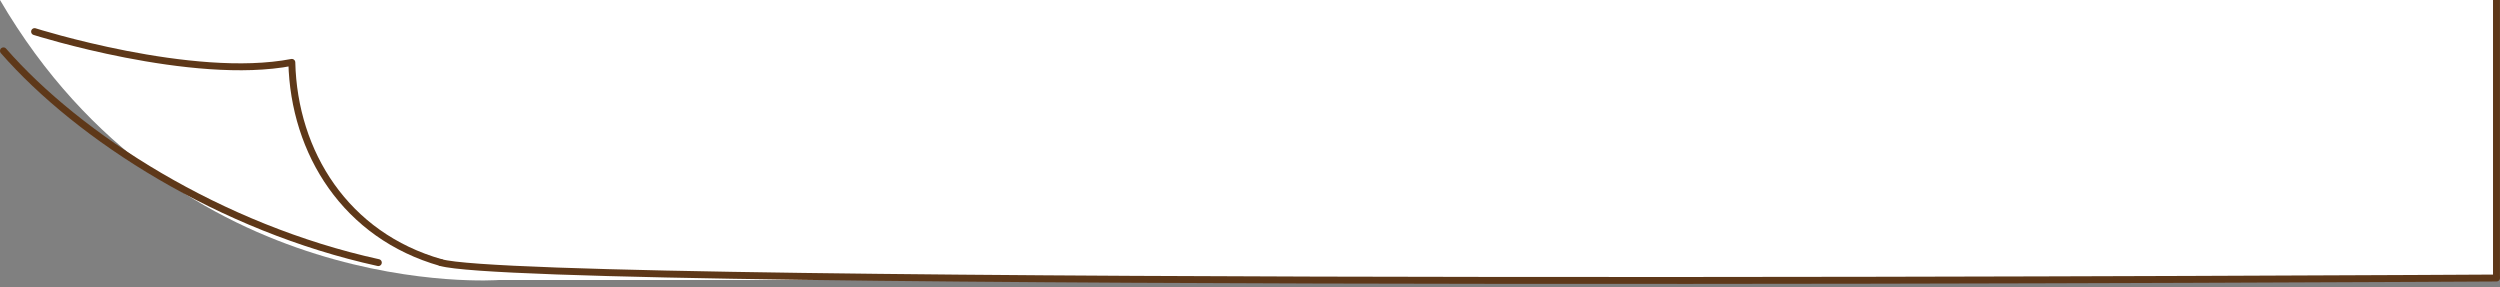 <?xml version="1.0" encoding="UTF-8"?><svg id="_レイヤー_2" xmlns="http://www.w3.org/2000/svg" viewBox="0 0 722 83"><rect x="0" y="0" width="722" height="83" fill="#808080" stroke="none"/><defs><style>.cls-1,.cls-2,.cls-3{fill:none;}.cls-2,.cls-3{stroke:#5e3819;stroke-linejoin:round;stroke-width:2px;}.cls-4{fill:#fff;}.cls-3{stroke-linecap:round;}</style></defs><g id="design"><rect class="cls-1" x=".02" width="721.98" height="83"/><path class="cls-4" d="M0,0h720.98v80.87H144S51.34,87.77,0,0Z"/><path class="cls-3" d="M9.99,9.13s45.58,14.45,74.29,8.89c.62,26.13,15.61,50.03,43.08,57.82"/><path class="cls-3" d="M1,14.69c21.85,25.02,62.68,51.15,108.26,61.15"/><path class="cls-3" d="M127.36,75.84c27.47,7.78,593.64,4.45,593.64,4.45"/><line class="cls-2" x1="720.98" y1="0" x2="720.98" y2="80.3"/></g></svg>